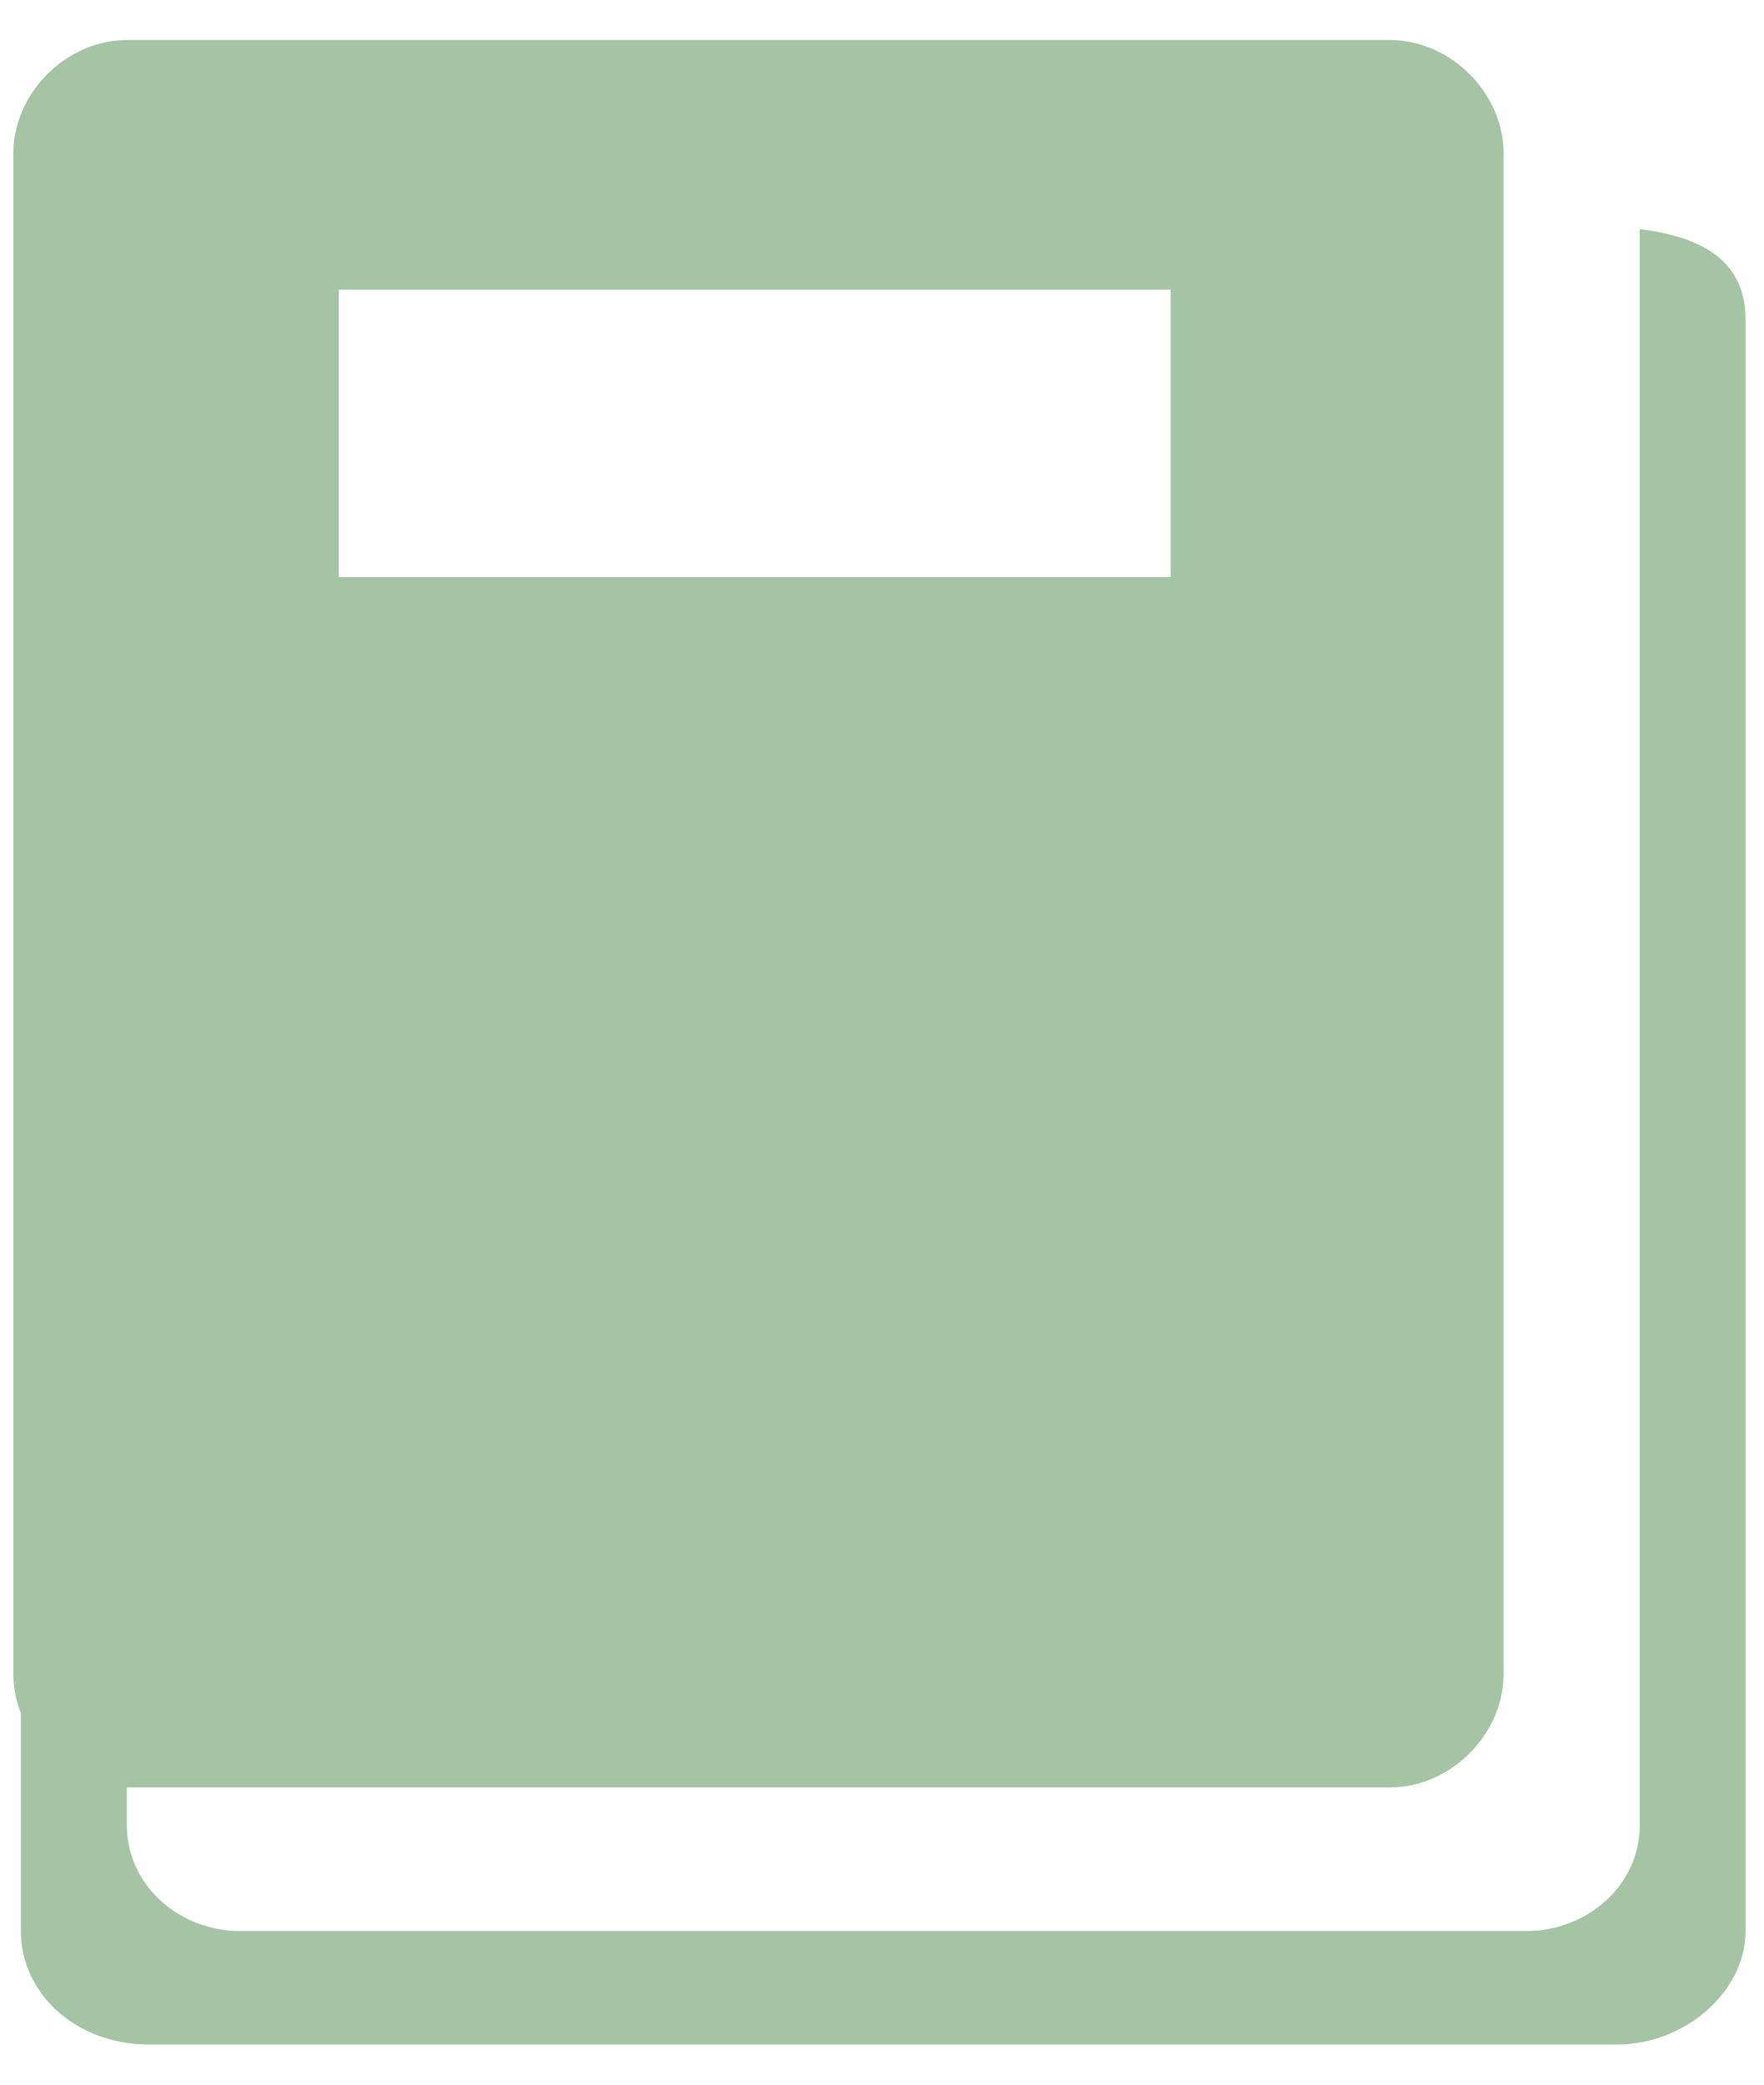 <svg xmlns="http://www.w3.org/2000/svg" width="22" height="26" fill-rule="evenodd" fill="#a4c4a3" xmlns:v="https://vecta.io/nano"><path d="M17.337.5c.755 0 1.415.66 1.415 1.415v18.962c0 .755-.66 1.415-1.415 1.415H1.582v.472c0 .755.66 1.32 1.415 1.32h16.038c.755 0 1.415-.566 1.415-1.32V2.858c.755.094 1.32.377 1.32 1.132v20.094c0 .755-.755 1.415-1.604 1.415h-18.3C.922 25.5.26 24.84.26 24.085v-2.72a1.35 1.35 0 0 1-.094-.488V1.915C.167 1.16.827.5 1.582.5h15.755zM14.6 3.613H4.224v3.585H14.6V3.613z"/></svg>